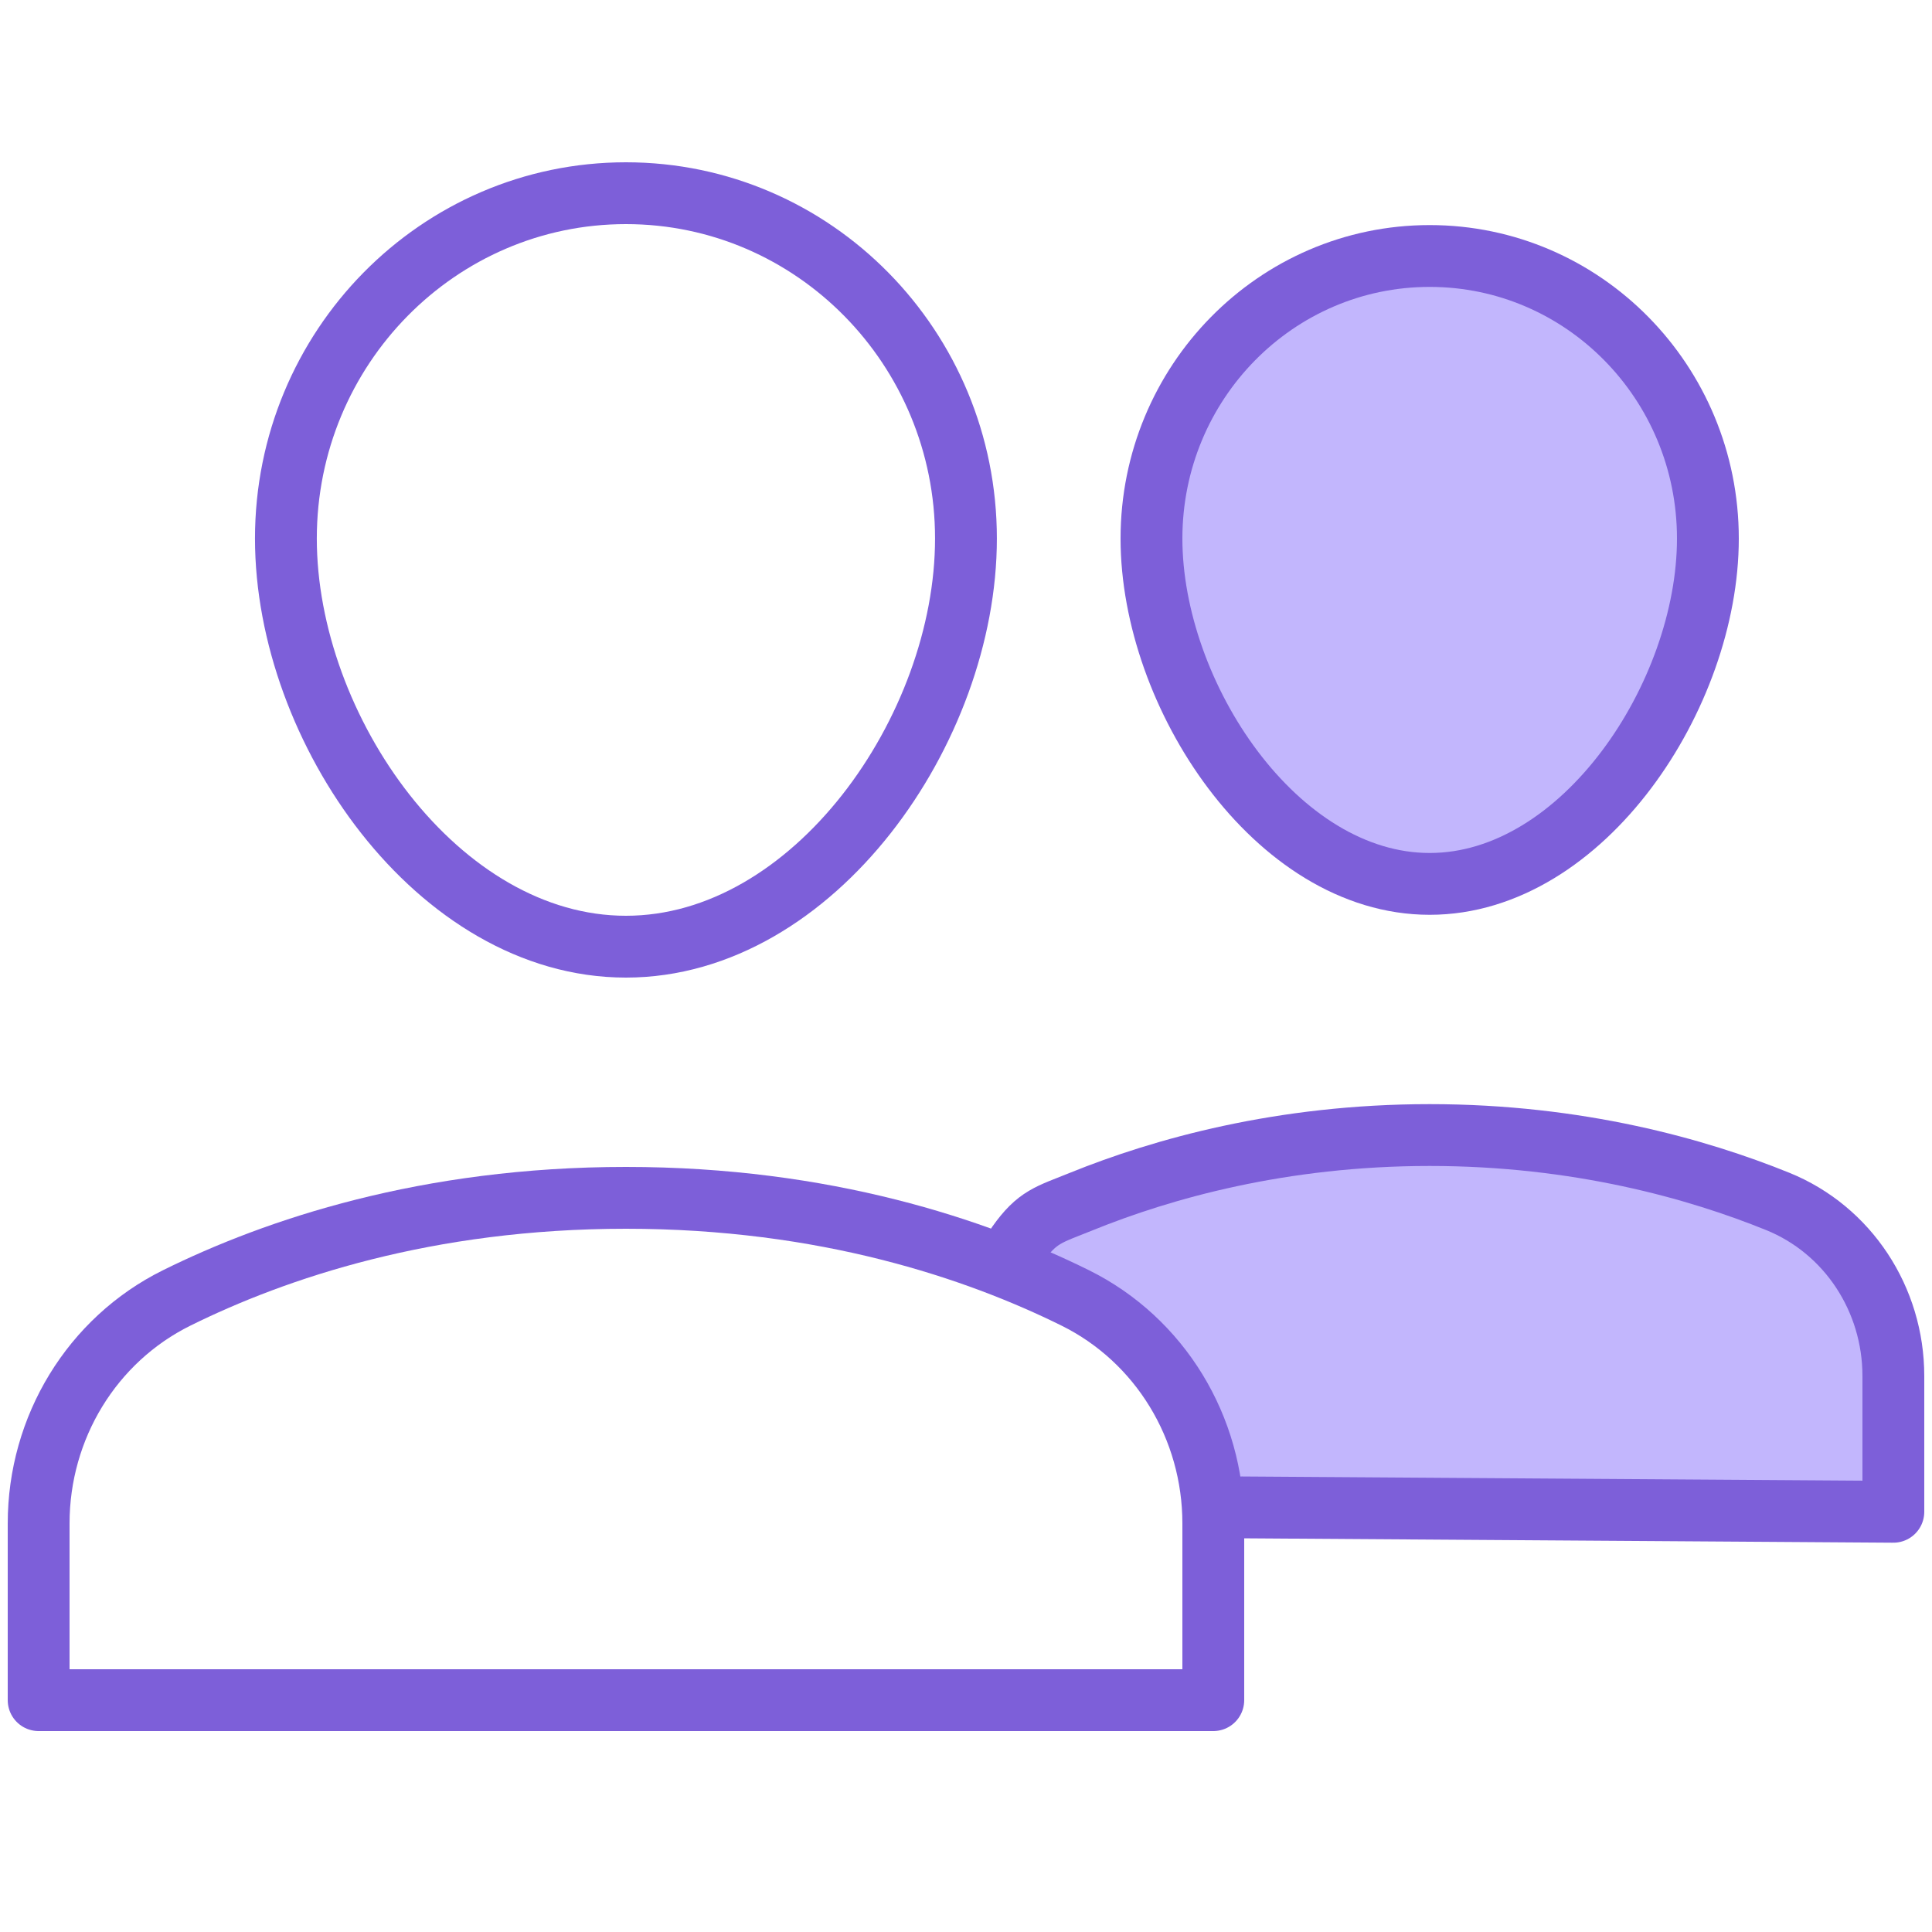<?xml version="1.0" encoding="UTF-8"?> <svg xmlns="http://www.w3.org/2000/svg" width="50" height="50" viewBox="0 0 50 50" fill="none"> <path fill-rule="evenodd" clip-rule="evenodd" d="M29.8 13.938C29.8 17.977 33.023 22.875 37 22.875C40.977 22.875 44.2 17.977 44.2 13.938C44.2 9.899 40.977 6.625 37 6.625C33.023 6.625 29.8 9.899 29.8 13.938Z" fill="#C2B6FD" stroke="#7D5FD9" stroke-width="1.6" stroke-linecap="round" stroke-linejoin="round"></path> <path fill-rule="evenodd" clip-rule="evenodd" d="M32.111 39.011L49 39.125V35.611C49 33.624 47.824 31.828 46.006 31.092C43.926 30.25 40.84 29.375 37 29.375C33.16 29.375 30.074 30.25 27.994 31.092C27.136 31.439 26.849 31.481 26.333 32.209" fill="#C2B6FD"></path> <path d="M32.111 39.011L49 39.125V35.611C49 33.624 47.824 31.828 46.006 31.092C43.926 30.25 40.84 29.375 37 29.375C33.16 29.375 30.074 30.25 27.994 31.092C27.136 31.439 26.849 31.481 26.333 32.209" stroke="#7D5FD9" stroke-width="1.6" stroke-linecap="round" stroke-linejoin="round"></path> <path fill-rule="evenodd" clip-rule="evenodd" d="M31.4 44H1V39.426C1 36.946 2.378 34.677 4.573 33.59C7.134 32.323 11.043 31 16.2 31C21.357 31 25.265 32.323 27.827 33.59C30.022 34.677 31.4 36.946 31.4 39.426V44Z" stroke="#7D5FD9" stroke-width="1.6" stroke-linecap="round" stroke-linejoin="round"></path> <path fill-rule="evenodd" clip-rule="evenodd" d="M24.999 13.937C24.999 18.873 21.059 24.5 16.199 24.5C11.339 24.5 7.399 18.873 7.399 13.937C7.399 9.002 11.339 5 16.199 5C21.059 5 24.999 9.002 24.999 13.937Z" stroke="#7D5FD9" stroke-width="1.6" stroke-linecap="round" stroke-linejoin="round"></path> </svg> 